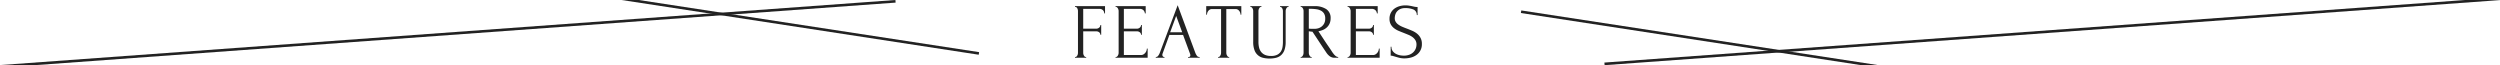 <svg id="adoble-title-features-pc.svg" xmlns="http://www.w3.org/2000/svg" width="959.122" height="25" viewBox="0 0 959.122 25">
  <defs>
    <style>
      .cls-1 {
        fill: none;
        stroke: #222;
        stroke-width: 1px;
      }

      .cls-1, .cls-2 {
        fill-rule: evenodd;
      }

      .cls-2 {
        fill: #222;
      }
    </style>
  </defs>
  <g id="architecture-left">
    <path id="シェイプ_594" data-name="シェイプ 594" class="cls-1" d="M903,1512l344-25" transform="translate(-903.438 -1486.5)"/>
    <path id="シェイプ_595" data-name="シェイプ 595" class="cls-1" d="M1279,1507l-137-20.99" transform="translate(-903.438 -1486.5)"/>
  </g>
  <g id="architecture-right">
    <path id="シェイプ_594-2" data-name="シェイプ 594" class="cls-1" d="M1863,1486l-344,25" transform="translate(-903.438 -1486.5)"/>
    <path id="シェイプ_595-2" data-name="シェイプ 595" class="cls-1" d="M1487,1491l137,20.99" transform="translate(-903.438 -1486.5)"/>
  </g>
  <path id="FEATURES" class="cls-2" d="M1319.58,1508.2a1.637,1.637,0,0,1-.31-0.41,1.868,1.868,0,0,1-.2-0.51,2.355,2.355,0,0,1-.06-0.51v-8.25h4.98a1.722,1.722,0,0,1,1.17.39,1.192,1.192,0,0,1,.45.93h0.3v-3.75h-0.3a1.289,1.289,0,0,1-.46.99,1.672,1.672,0,0,1-1.16.42h-4.98v-7.59h6.15a1.861,1.861,0,0,1,1.46.53,1.76,1.76,0,0,1,.46,1.21h0.3v-2.79h-11.52v0.3h0.15a0.675,0.675,0,0,1,.44.17,1.23,1.23,0,0,1,.31.4,2.205,2.205,0,0,1,.18.51,2.242,2.242,0,0,1,.06.48v16.05a2.355,2.355,0,0,1-.06.51,1.844,1.844,0,0,1-.19.51,1.666,1.666,0,0,1-.32.41,0.6,0.6,0,0,1-.42.16h-0.15v0.3h4.29v-0.3H1320A0.6,0.6,0,0,1,1319.58,1508.2Zm11.85,0.46h12.3v-3.51h-0.3a2.561,2.561,0,0,1-.13.74,2.609,2.609,0,0,1-.42.81,2.734,2.734,0,0,1-.71.64,1.791,1.791,0,0,1-.99.27h-6.57v-9.09h4.98a1.722,1.722,0,0,1,1.17.39,1.192,1.192,0,0,1,.45.93h0.3v-3.75h-0.3a1.289,1.289,0,0,1-.46.99,1.672,1.672,0,0,1-1.16.42h-4.98v-7.59h6.03a1.94,1.94,0,0,1,1.5.53,2,2,0,0,1,.54,1.21h0.3v-2.79h-11.55v0.3h0.15a0.607,0.607,0,0,1,.42.17,1.609,1.609,0,0,1,.32.4,2.282,2.282,0,0,1,.21.51,1.794,1.794,0,0,1,.07.48v16.05a1.893,1.893,0,0,1-.07.51,2.282,2.282,0,0,1-.21.51,1.666,1.666,0,0,1-.32.41,0.6,0.6,0,0,1-.42.16h-0.15v0.3Zm27.81,0h4.44v-0.3h-0.15a1.119,1.119,0,0,1-.97-0.57,5.356,5.356,0,0,1-.59-1.17l-6.72-18.12-6.87,18.3a4.014,4.014,0,0,1-.61,1.1,1.025,1.025,0,0,1-.77.46h-0.15v0.3h3.33v-0.3h-0.15a0.607,0.607,0,0,1-.45-0.22,0.879,0.879,0,0,1-.21-0.62,1.285,1.285,0,0,1,.09-0.45l2.61-7.17h5.25l2.7,7.29a1.615,1.615,0,0,1,.09.51,0.611,0.611,0,0,1-.72.66h-0.15v0.3Zm-4.56-16.05,2.31,6.27h-4.62Zm19.79,15.57a2.252,2.252,0,0,1-.3-0.42,1.812,1.812,0,0,1-.2-0.52,2.608,2.608,0,0,1-.06-0.53v-16.74h3.54a1.637,1.637,0,0,1,.84.21,2.046,2.046,0,0,1,.6.53,2.274,2.274,0,0,1,.36.69,2.373,2.373,0,0,1,.12.73h0.3v-3.27H1366.2v3.27h0.3a2.373,2.373,0,0,1,.12-0.73,2.274,2.274,0,0,1,.36-0.69,2.046,2.046,0,0,1,.6-0.53,1.637,1.637,0,0,1,.84-0.21h3.48v16.74a2.608,2.608,0,0,1-.06.53,1.8,1.8,0,0,1-.19.52,1.94,1.94,0,0,1-.32.42,0.576,0.576,0,0,1-.42.18h-0.15v0.3h4.26v-0.3h-0.15A0.518,0.518,0,0,1,1374.47,1508.18Zm8.65-19.02h0.15a0.574,0.574,0,0,1,.39.17,1.609,1.609,0,0,1,.32.4,1.844,1.844,0,0,1,.19.51,2.242,2.242,0,0,1,.06.48v11.85a8.823,8.823,0,0,0,.48,3.14,4.559,4.559,0,0,0,3.32,2.97,10.4,10.4,0,0,0,2.5.28,10.235,10.235,0,0,0,2.39-.27,4.613,4.613,0,0,0,1.96-.99,4.78,4.78,0,0,0,1.32-1.96,9.027,9.027,0,0,0,.48-3.2v-11.82a2.242,2.242,0,0,1,.06-0.48,1.868,1.868,0,0,1,.2-0.51,1.817,1.817,0,0,1,.3-0.4,0.544,0.544,0,0,1,.4-0.17h0.15v-0.3h-3.27v0.3h0.15a0.574,0.574,0,0,1,.39.17,1.609,1.609,0,0,1,.32.4,1.844,1.844,0,0,1,.19.51,2.242,2.242,0,0,1,.06.48v11.91a12.23,12.23,0,0,1-.15,1.89,4.544,4.544,0,0,1-.63,1.73,3.551,3.551,0,0,1-1.38,1.24,5.114,5.114,0,0,1-2.4.48,5.711,5.711,0,0,1-2.28-.4,3.822,3.822,0,0,1-1.5-1.13,4.374,4.374,0,0,1-.81-1.71,9.16,9.16,0,0,1-.24-2.16v-11.85a2.242,2.242,0,0,1,.06-0.48,1.868,1.868,0,0,1,.2-0.51,1.58,1.58,0,0,1,.31-0.4,0.607,0.607,0,0,1,.42-0.17h0.15v-0.3h-4.26v0.3Zm23,19.02a2.252,2.252,0,0,1-.3-0.42,1.812,1.812,0,0,1-.2-0.52,2.608,2.608,0,0,1-.06-0.53v-8.22c0.22,0.04.46,0.08,0.71,0.11s0.48,0.05.7,0.07q1.32,1.98,2.66,4.02t2.68,4.02a5.542,5.542,0,0,0,1.28,1.37,3.127,3.127,0,0,0,1.96.58h1.29v-0.3a1.349,1.349,0,0,1-.64-0.16,2.714,2.714,0,0,1-.6-0.44,5.225,5.225,0,0,1-.54-0.6c-0.17-.22-0.33-0.43-0.47-0.63-0.52-.82-1.05-1.61-1.59-2.38s-1.07-1.56-1.59-2.36l-2.16-3.3a8.354,8.354,0,0,0,1.82-.55,4.923,4.923,0,0,0,1.48-.99,4.638,4.638,0,0,0,1.01-1.47,4.957,4.957,0,0,0,.37-2,3.967,3.967,0,0,0-1.63-3.45,7.894,7.894,0,0,0-4.64-1.17h-5.22v0.3h0.15a0.574,0.574,0,0,1,.39.17,1.609,1.609,0,0,1,.32.4,1.844,1.844,0,0,1,.19.51,2.242,2.242,0,0,1,.06.48v15.99a2.608,2.608,0,0,1-.06.53,1.8,1.8,0,0,1-.19.52,1.94,1.94,0,0,1-.32.42,0.545,0.545,0,0,1-.39.18h-0.15v0.3h4.23v-0.3h-0.15A0.518,0.518,0,0,1,1406.12,1508.18Zm-0.11-18.3a17.292,17.292,0,0,1,2.37.15,5.368,5.368,0,0,1,1.85.57,3.135,3.135,0,0,1,1.2,1.14,3.557,3.557,0,0,1,.43,1.86,3.949,3.949,0,0,1-.4,1.89,3.717,3.717,0,0,1-1.02,1.22,3.9,3.9,0,0,1-1.32.66,5.033,5.033,0,0,1-1.34.19c-0.52,0-.95,0-1.3-0.01s-0.61-.03-0.77-0.05h-0.15v-7.62h0.45Zm14.43,18.78h12.3v-3.51h-0.3a2.561,2.561,0,0,1-.13.74,2.609,2.609,0,0,1-.42.81,2.734,2.734,0,0,1-.71.64,1.791,1.791,0,0,1-.99.27h-6.57v-9.09h4.98a1.722,1.722,0,0,1,1.17.39,1.192,1.192,0,0,1,.45.93h0.3v-3.75h-0.3a1.289,1.289,0,0,1-.46.99,1.672,1.672,0,0,1-1.16.42h-4.98v-7.59h6.03a1.94,1.94,0,0,1,1.5.53,2,2,0,0,1,.54,1.21h0.3v-2.79h-11.55v0.3h0.15a0.607,0.607,0,0,1,.42.17,1.609,1.609,0,0,1,.32.4,2.282,2.282,0,0,1,.21.51,1.794,1.794,0,0,1,.07.48v16.05a1.893,1.893,0,0,1-.07.51,2.282,2.282,0,0,1-.21.51,1.666,1.666,0,0,1-.32.41,0.6,0.6,0,0,1-.42.16h-0.15v0.3Zm27.97-7.65a5.315,5.315,0,0,0-1.35-1.62,8.106,8.106,0,0,0-1.88-1.11c-0.7-.3-1.39-0.58-2.08-0.84-0.6-.22-1.17-0.45-1.73-0.69a7.952,7.952,0,0,1-1.45-.81,3.589,3.589,0,0,1-1.01-1.05,2.664,2.664,0,0,1-.38-1.44,5.07,5.07,0,0,1,.17-1.18,3.349,3.349,0,0,1,.61-1.26,3.79,3.79,0,0,1,1.22-.99,4.248,4.248,0,0,1,1.98-.41,7.781,7.781,0,0,1,3.25.56,2.212,2.212,0,0,1,1.23,2.11h0.3v-3.09a6,6,0,0,1-.93-0.07c-0.32-.05-0.65-0.12-0.99-0.2-0.42-.1-0.86-0.18-1.32-0.25a9.758,9.758,0,0,0-1.47-.11,8.015,8.015,0,0,0-2.23.32,6.086,6.086,0,0,0-1.95.94,4.655,4.655,0,0,0-1.37,1.61,4.865,4.865,0,0,0-.51,2.29,4.288,4.288,0,0,0,.48,2.12,4.929,4.929,0,0,0,1.26,1.47,7.68,7.68,0,0,0,1.77,1.03q0.99,0.42,2.01.81,0.9,0.36,1.77.72a7.005,7.005,0,0,1,1.55.87,4.384,4.384,0,0,1,1.09,1.19,3.077,3.077,0,0,1,.42,1.66,4.269,4.269,0,0,1-.28,1.53,4.144,4.144,0,0,1-.89,1.37,4.447,4.447,0,0,1-1.54.99,5.95,5.95,0,0,1-2.23.37,9.317,9.317,0,0,1-1.14-.1,5.622,5.622,0,0,1-1.57-.47,3.991,3.991,0,0,1-1.36-1.03,2.691,2.691,0,0,1-.59-1.82h-0.3v3.42a3,3,0,0,1,.78.11c0.26,0.07.55,0.15,0.87,0.25,0.48,0.14,1.01.29,1.6,0.45a7.849,7.849,0,0,0,2.07.24,9.605,9.605,0,0,0,2.36-.3,6.407,6.407,0,0,0,2.14-.96,4.967,4.967,0,0,0,2.15-4.29A4.708,4.708,0,0,0,1448.41,1501.01Z" transform="translate(-903.438 -1486.5)"/>
</svg>
